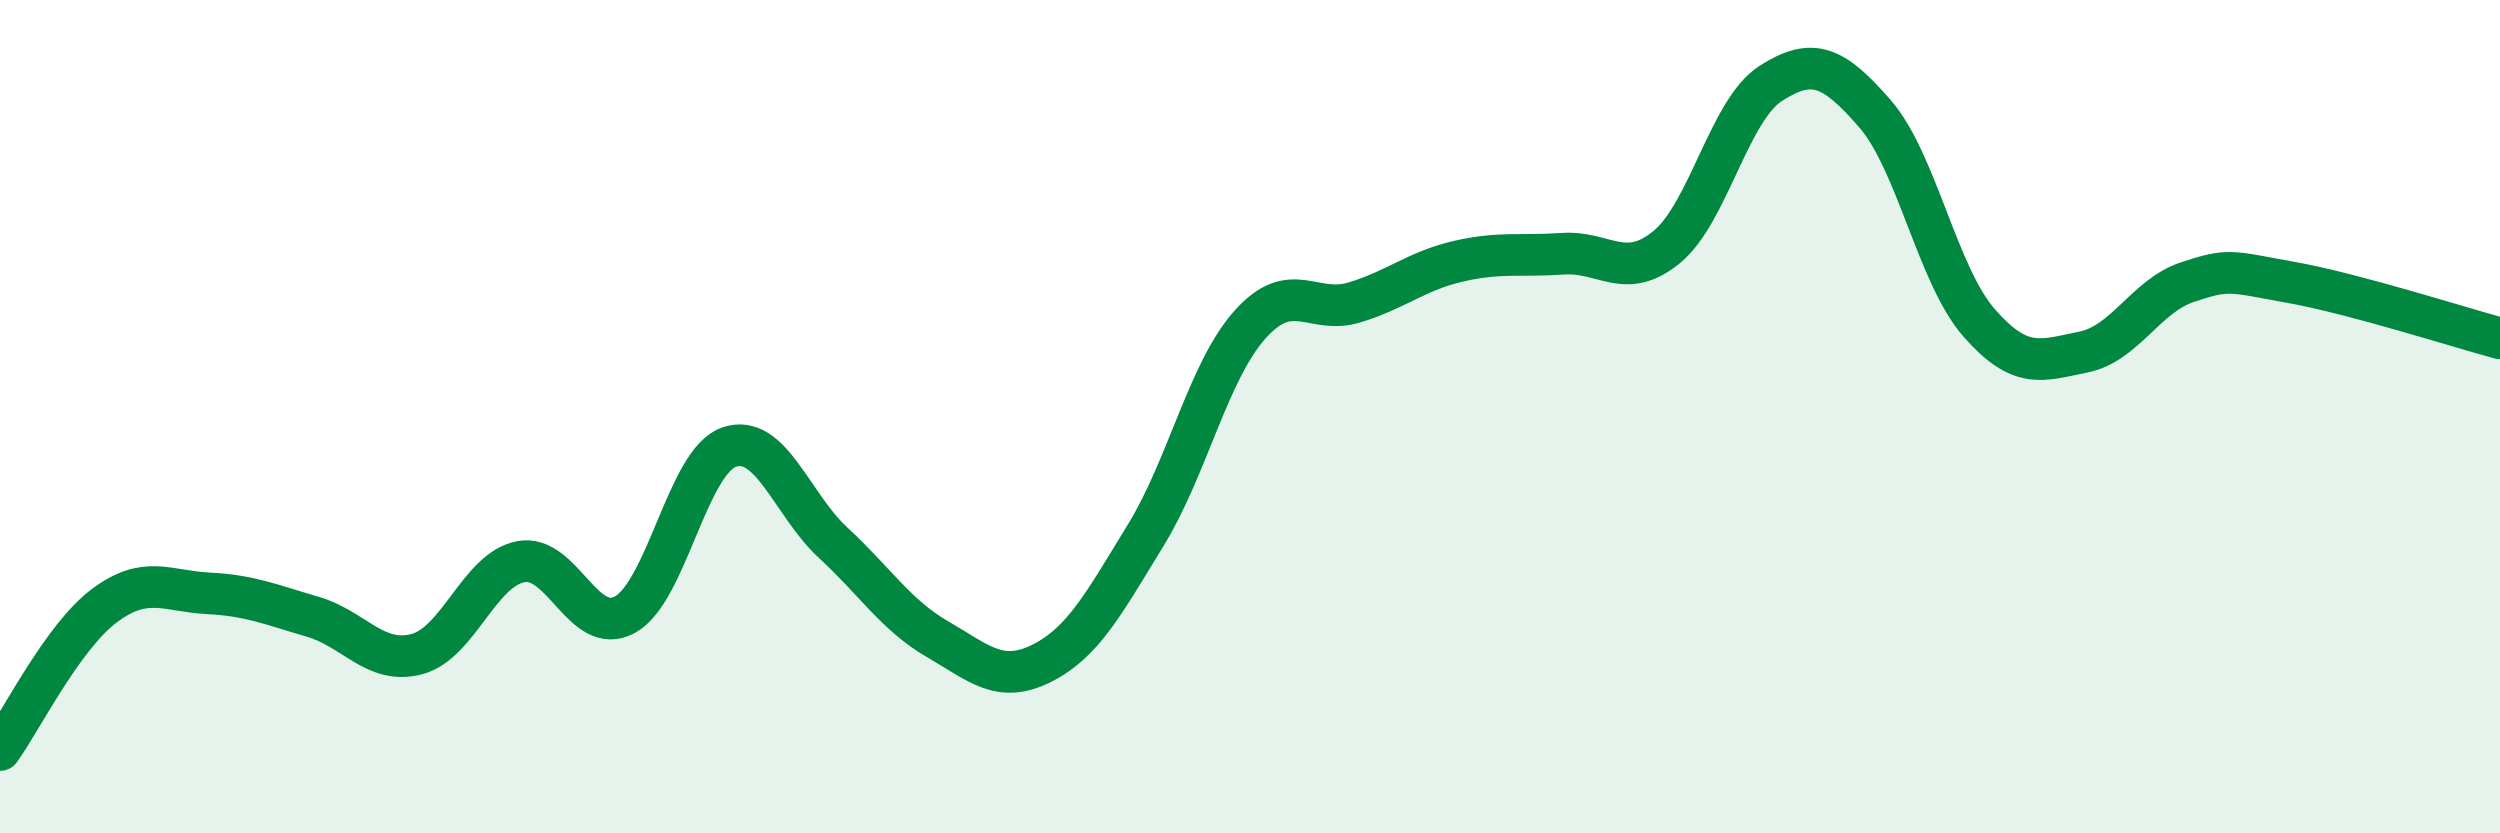 
    <svg width="60" height="20" viewBox="0 0 60 20" xmlns="http://www.w3.org/2000/svg">
      <path
        d="M 0,18 C 0.5,17.31 1.5,15.29 2.5,14.54 C 3.5,13.79 4,14.19 5,14.24 C 6,14.29 6.5,14.51 7.5,14.8 C 8.5,15.09 9,15.96 10,15.7 C 11,15.44 11.5,13.67 12.5,13.48 C 13.5,13.29 14,15.3 15,14.75 C 16,14.2 16.5,11.07 17.5,10.73 C 18.5,10.39 19,12.11 20,13.03 C 21,13.95 21.5,14.76 22.5,15.34 C 23.5,15.92 24,16.42 25,15.92 C 26,15.42 26.5,14.47 27.5,12.84 C 28.5,11.21 29,8.91 30,7.79 C 31,6.67 31.5,7.56 32.5,7.26 C 33.5,6.96 34,6.5 35,6.27 C 36,6.04 36.5,6.16 37.5,6.09 C 38.5,6.02 39,6.75 40,5.93 C 41,5.11 41.5,2.64 42.5,2 C 43.5,1.36 44,1.58 45,2.73 C 46,3.88 46.5,6.61 47.5,7.75 C 48.5,8.89 49,8.65 50,8.45 C 51,8.25 51.5,7.1 52.5,6.77 C 53.5,6.44 53.5,6.51 55,6.78 C 56.5,7.05 59,7.85 60,8.12L60 20L0 20Z"
        fill="#008740"
        opacity="0.1"
        stroke-linecap="round"
        stroke-linejoin="round"
      />
      <path
        d="M 0,18 C 0.5,17.31 1.5,15.29 2.5,14.54 C 3.5,13.79 4,14.19 5,14.24 C 6,14.29 6.5,14.51 7.5,14.8 C 8.5,15.09 9,15.96 10,15.7 C 11,15.44 11.5,13.67 12.5,13.48 C 13.5,13.29 14,15.3 15,14.75 C 16,14.2 16.5,11.07 17.5,10.73 C 18.5,10.39 19,12.11 20,13.03 C 21,13.95 21.5,14.76 22.5,15.34 C 23.5,15.92 24,16.42 25,15.92 C 26,15.42 26.5,14.47 27.5,12.84 C 28.5,11.21 29,8.91 30,7.79 C 31,6.67 31.5,7.56 32.5,7.26 C 33.5,6.96 34,6.5 35,6.27 C 36,6.04 36.5,6.16 37.5,6.09 C 38.5,6.02 39,6.75 40,5.93 C 41,5.11 41.5,2.64 42.5,2 C 43.5,1.36 44,1.58 45,2.73 C 46,3.88 46.5,6.61 47.5,7.75 C 48.5,8.89 49,8.65 50,8.45 C 51,8.25 51.5,7.1 52.5,6.77 C 53.5,6.44 53.5,6.51 55,6.78 C 56.5,7.05 59,7.85 60,8.12"
        stroke="#008740"
        stroke-width="1"
        fill="none"
        stroke-linecap="round"
        stroke-linejoin="round"
      />
    </svg>
  